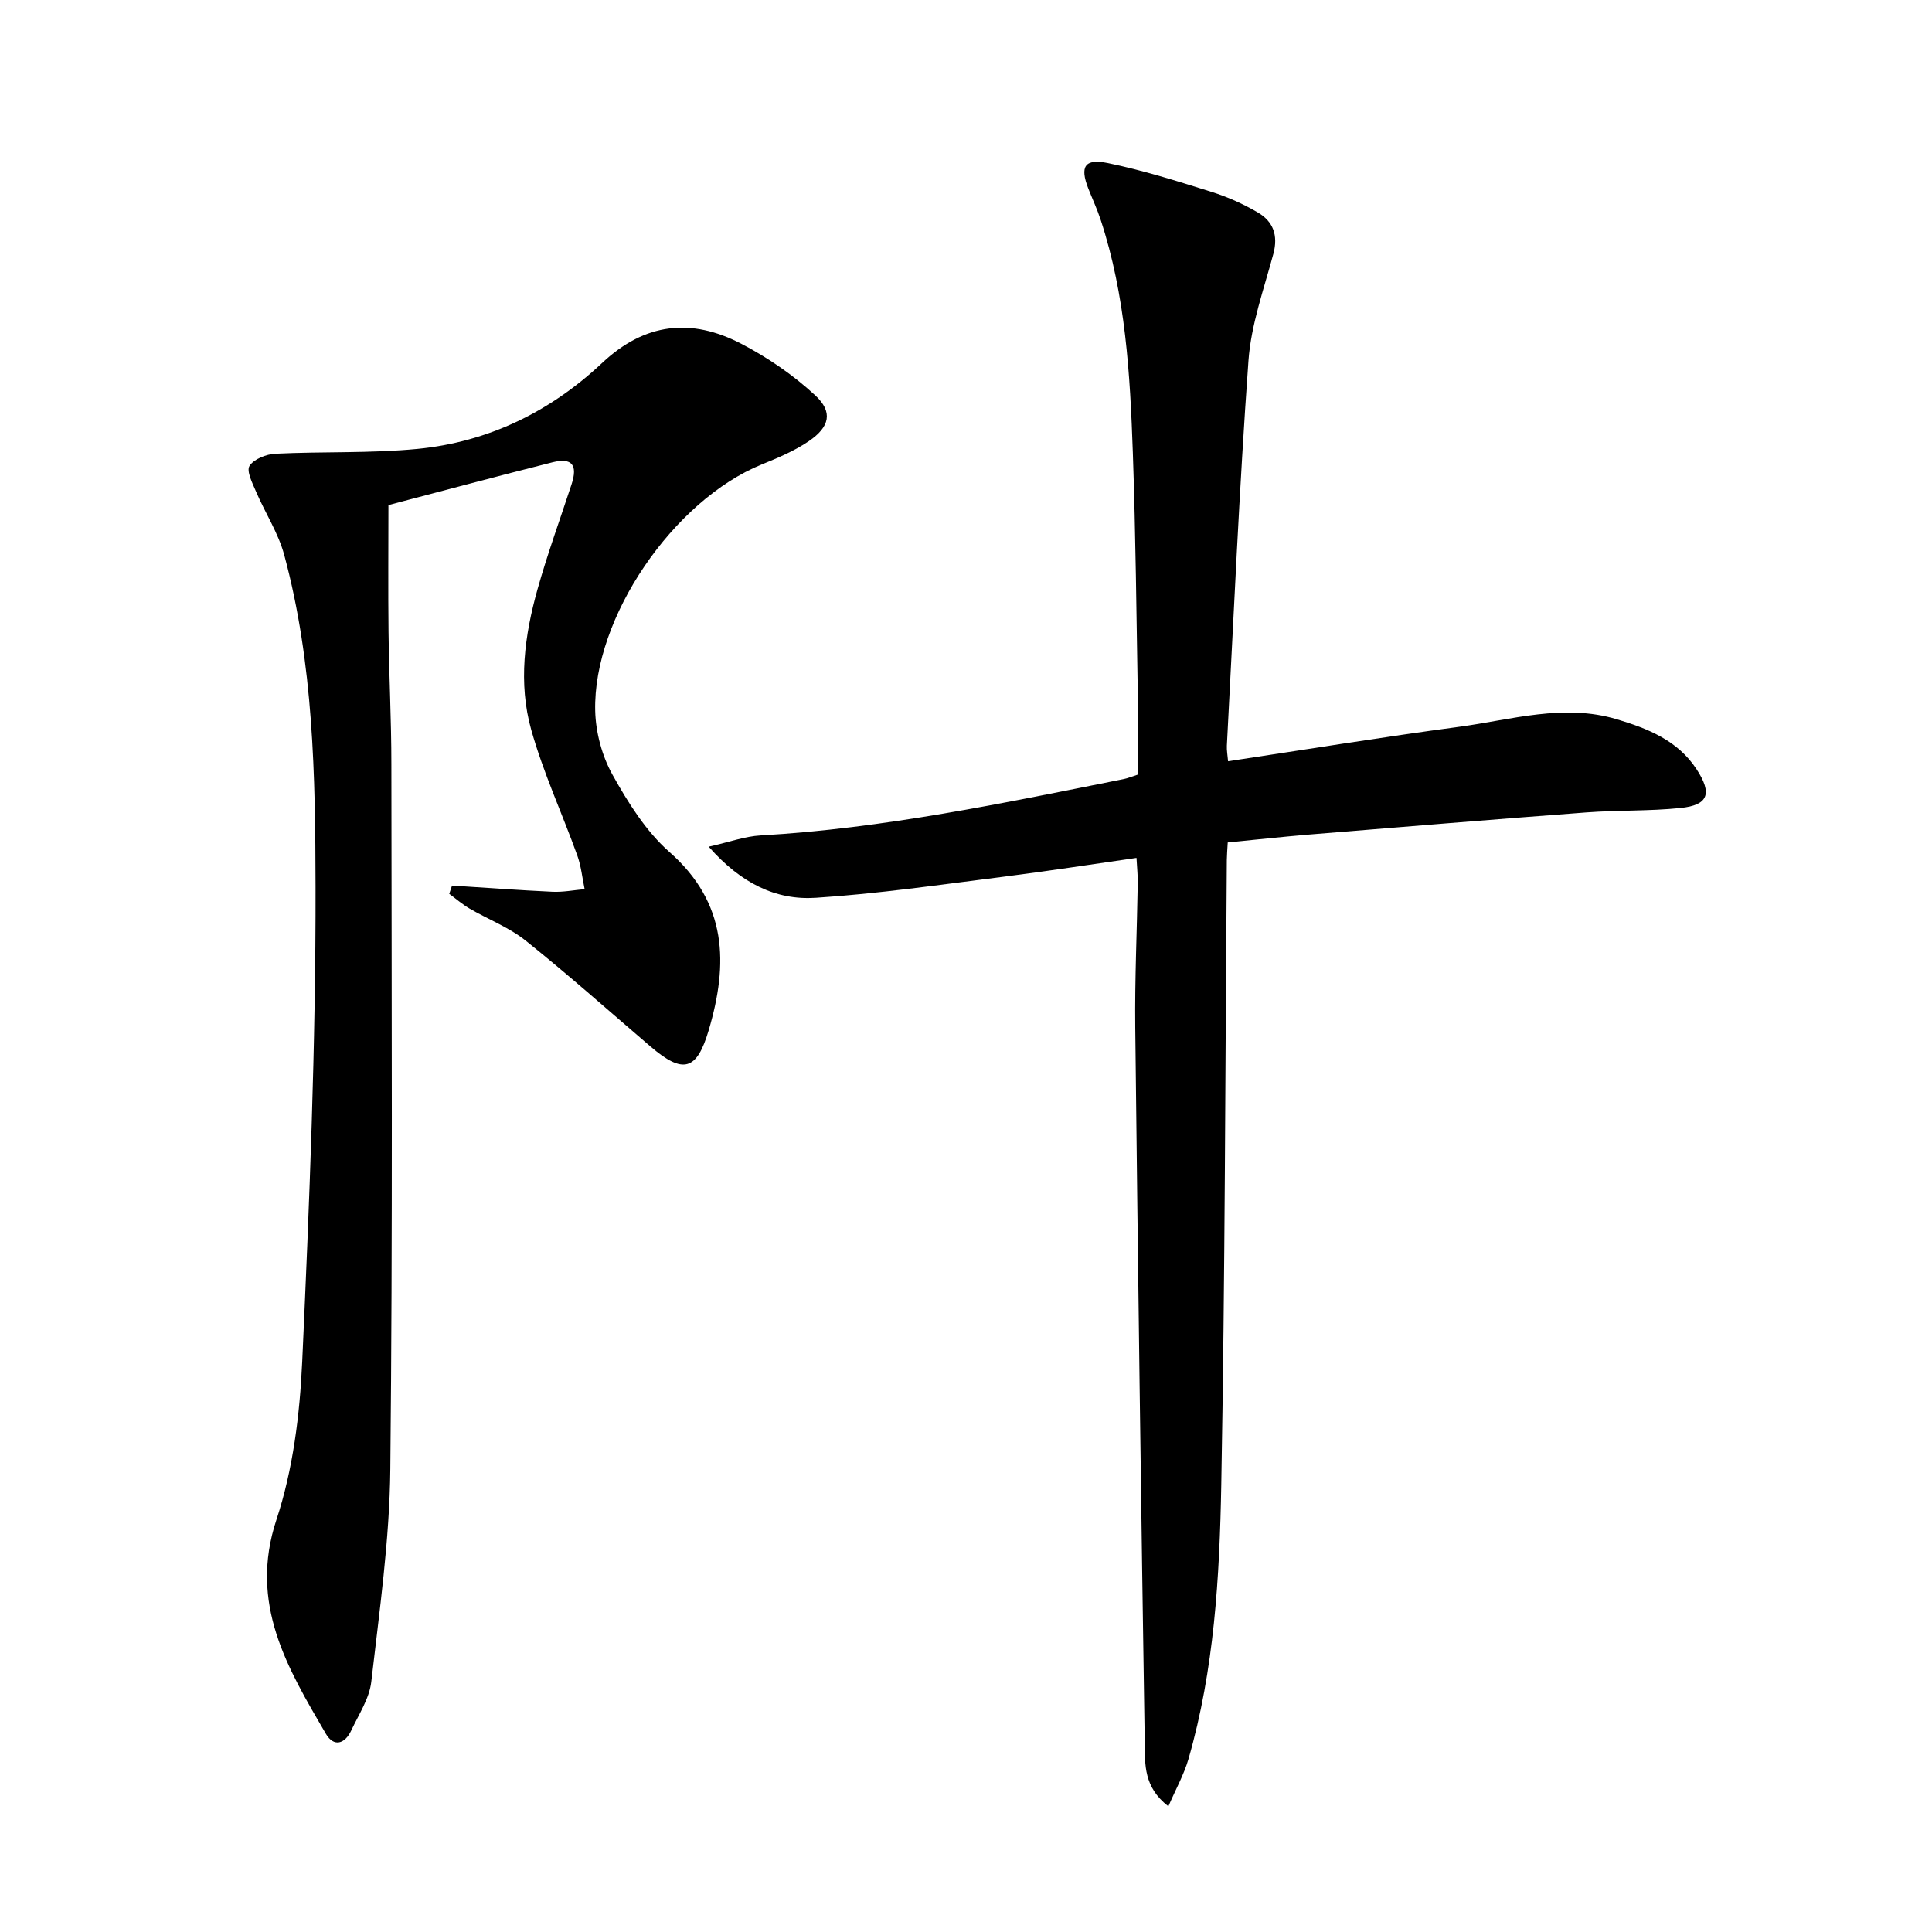 <svg enable-background="new 0 0 400 400" viewBox="0 0 400 400" xmlns="http://www.w3.org/2000/svg"><path d="m254.19 174.42c-.09 1.62-.18 2.62-.19 3.61-.34 43.14-.36 86.29-1.15 129.43-.35 19.07-1.45 38.23-6.8 56.76-.92 3.17-2.58 6.13-4.15 9.76-5.16-3.98-4.83-8.73-4.89-12.98-.77-49.45-1.42-98.9-1.97-148.35-.11-9.98.36-19.96.52-29.95.02-1.46-.15-2.93-.26-5.08-9.52 1.36-18.67 2.79-27.85 3.94-12.84 1.61-25.67 3.49-38.57 4.32-8.22.53-15.45-2.97-22.15-10.58 4.29-.96 7.48-2.14 10.73-2.33 25.46-1.45 50.33-6.7 75.23-11.68.81-.16 1.58-.5 2.9-.92 0-5.15.08-10.45-.01-15.75-.29-16.98-.45-33.96-1.04-50.92-.57-16.27-1.5-32.54-6.66-48.19-.72-2.2-1.71-4.32-2.56-6.48-1.77-4.52-.79-6.25 4.03-5.27 7.28 1.49 14.42 3.75 21.53 5.98 3.31 1.04 6.55 2.5 9.54 4.25 3.17 1.85 4.25 4.72 3.22 8.56-1.97 7.32-4.62 14.66-5.16 22.13-1.91 26.54-3.06 53.13-4.47 79.7-.05.97.14 1.95.25 3.23 16.11-2.43 31.96-5.01 47.88-7.14 10.79-1.45 21.58-4.85 32.59-1.56 6.42 1.92 12.63 4.38 16.53 10.36 3.29 5.04 2.44 7.43-3.36 8.02-6.44.66-12.96.43-19.42.91-19.21 1.44-38.42 3.03-57.62 4.6-5.44.46-10.87 1.05-16.67 1.62z"/><path d="m93.59 183.35c6.93.44 13.85.96 20.79 1.28 2.21.1 4.44-.34 6.66-.54-.49-2.34-.72-4.78-1.53-7.01-3.13-8.69-7.05-17.14-9.53-26-2.7-9.63-1.38-19.52 1.3-29.06 2.06-7.34 4.68-14.51 7.06-21.76 1.31-3.99.08-5.56-3.94-4.55-11.25 2.83-22.45 5.84-33.98 8.86 0 8.64-.08 17.43.02 26.22.11 9.15.59 18.29.59 27.44.04 48.64.28 97.28-.22 145.92-.15 14.7-2.26 29.4-3.94 44.05-.4 3.48-2.61 6.78-4.15 10.08-1.32 2.82-3.62 3.48-5.25.69-7.96-13.65-15.99-26.93-10.24-44.32 3.44-10.4 4.84-21.76 5.34-32.77 1.49-32.72 2.82-65.48 2.76-98.22-.04-23.02-.41-46.27-6.49-68.79-1.23-4.55-3.95-8.69-5.83-13.09-.74-1.73-2.03-4.26-1.35-5.32.92-1.43 3.47-2.43 5.37-2.52 9.8-.48 19.66-.06 29.4-1 14.68-1.42 27.54-7.74 38.22-17.78 8.9-8.37 18.49-9.35 28.78-4.01 5.5 2.86 10.81 6.49 15.35 10.7 3.73 3.45 3.01 6.54-1.31 9.48-2.97 2.03-6.4 3.46-9.76 4.83-18.23 7.41-34.95 31.67-34.48 51.03.11 4.46 1.41 9.33 3.58 13.21 3.21 5.76 6.91 11.7 11.78 15.99 12.02 10.58 12.22 23.12 8.14 36.9-2.48 8.39-5.3 9.15-12.07 3.36-8.57-7.33-17-14.85-25.81-21.89-3.45-2.76-7.78-4.41-11.65-6.66-1.48-.87-2.8-2.02-4.19-3.04.19-.58.39-1.15.58-1.71z"/></svg>
